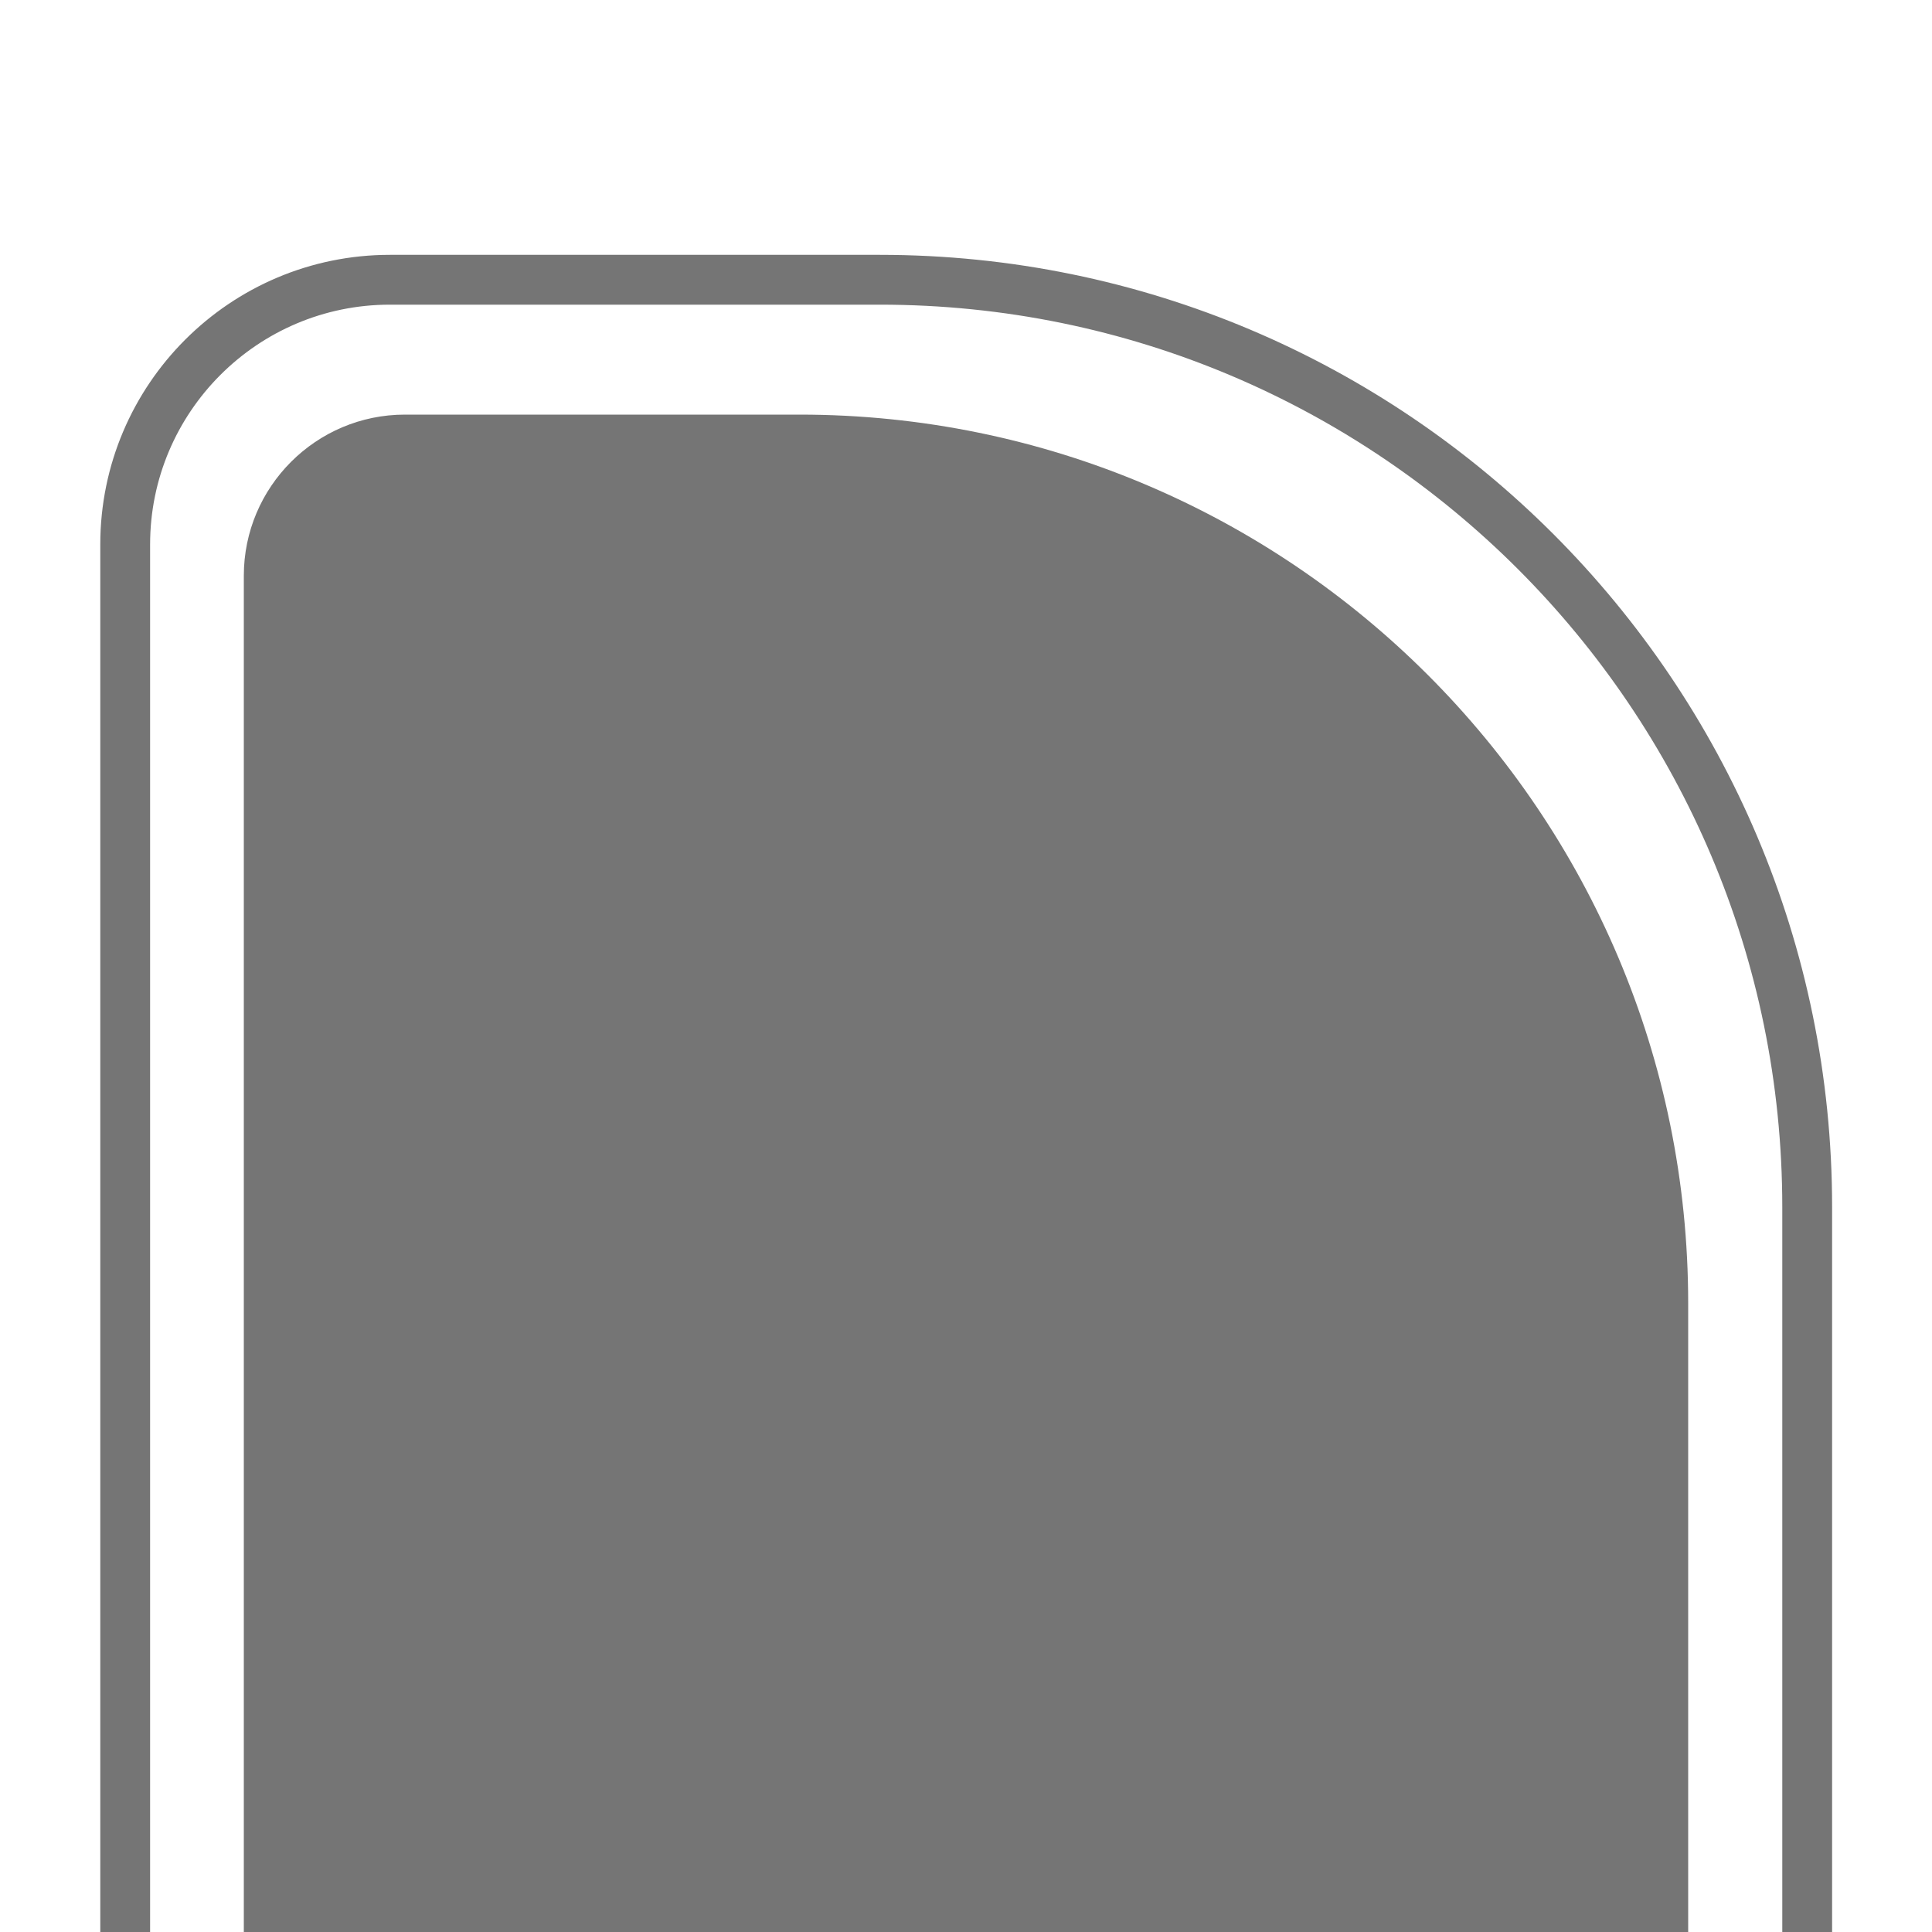 <?xml version="1.0" encoding="utf-8"?>
<!-- Generator: Adobe Illustrator 25.2.1, SVG Export Plug-In . SVG Version: 6.00 Build 0)  -->
<svg version="1.1" id="Layer_1" xmlns="http://www.w3.org/2000/svg" xmlns:xlink="http://www.w3.org/1999/xlink" x="0px" y="0px"
	 viewBox="0 0 500 500" style="enable-background:new 0 0 500 500;" xml:space="preserve">
<style type="text/css">
	.st0{fill:#757575;}
	.st1{fill:none;stroke:#757575;stroke-width:12.894;stroke-miterlimit:10;}
</style>
<path class="st0" d="M395.2,718.7H104.8c-23,0-41.7-18.7-41.7-41.7v-528c0-23,18.7-41.7,41.7-41.7h102.1c127,0,230,103,230,230V677
	C436.9,700,418.2,718.7,395.2,718.7z"/>
<path class="st1" d="M399.1,742.1H100.9c-37.8,0-68.5-30.7-68.5-68.5V140.9c0-37.8,30.7-68.5,68.5-68.5h126.8
	c132.5,0,240,107.5,240,240v361.1C467.7,711.4,437,742.1,399.1,742.1z"/>
</svg>
